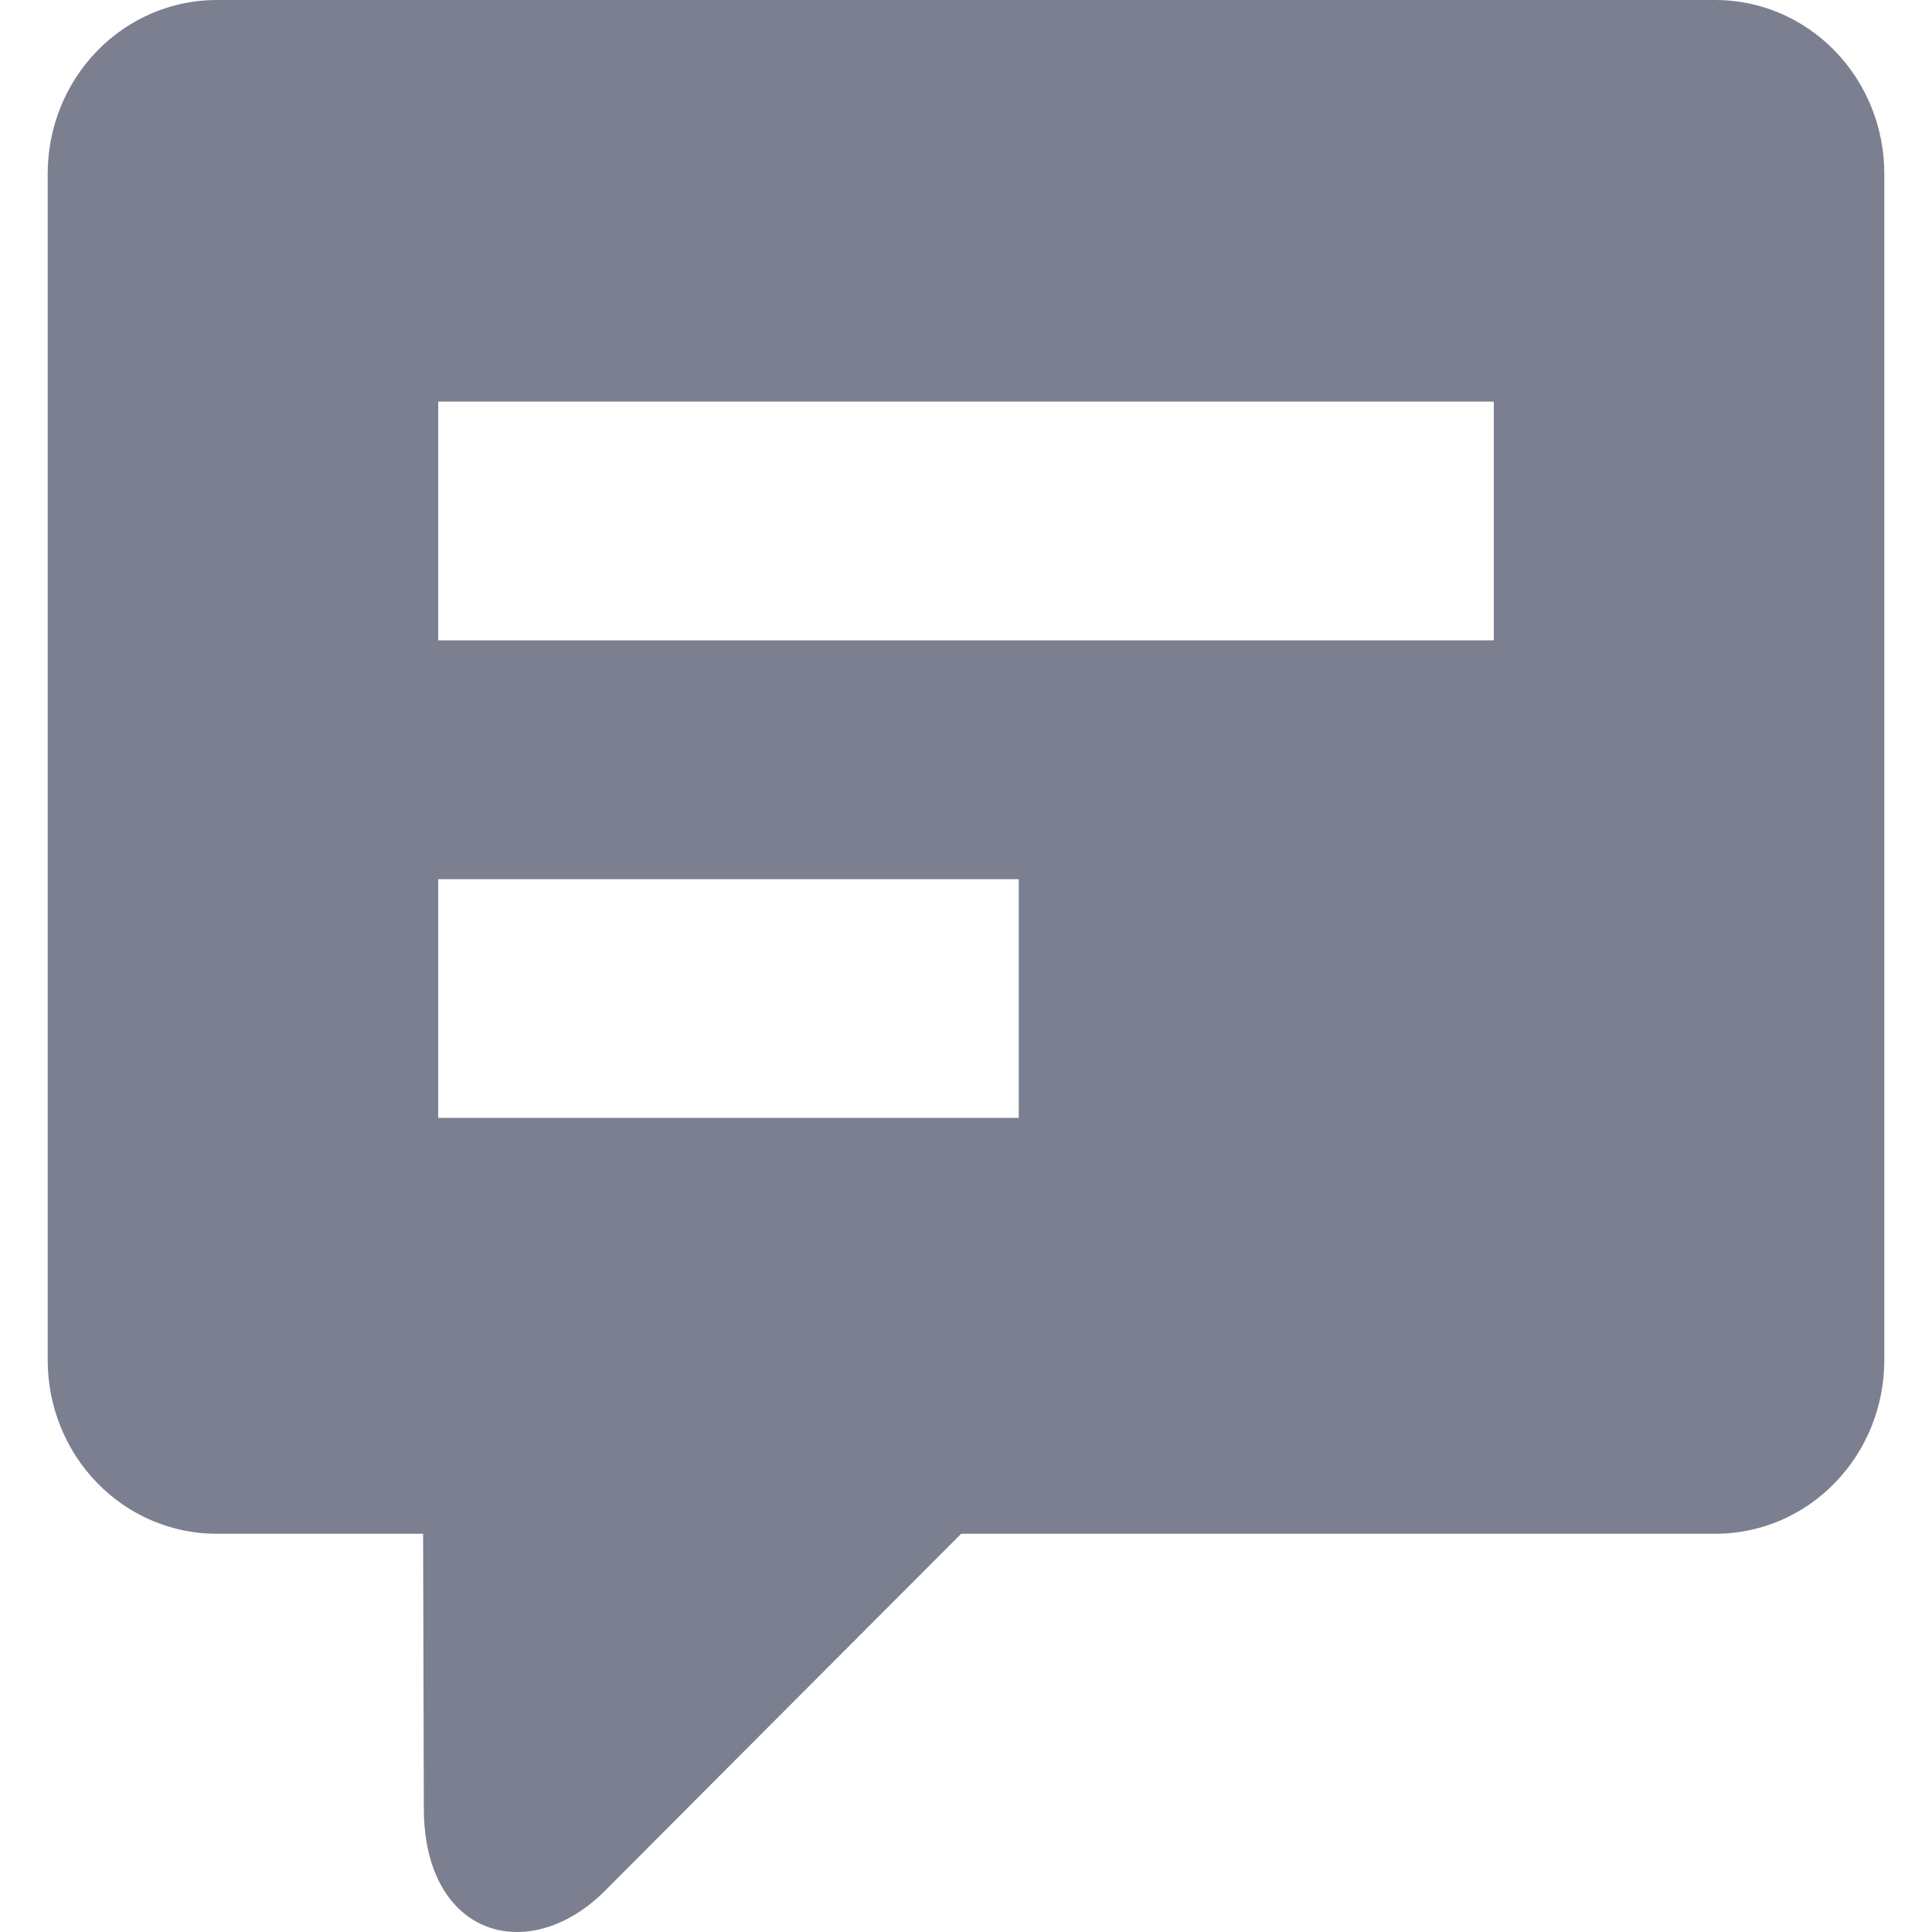 <svg width="16" height="16" viewBox="0 0 16 16" fill="none" xmlns="http://www.w3.org/2000/svg">
<path id="Sign 3 1883" fill-rule="evenodd" clip-rule="evenodd" d="M14.207 12.702H7.96C6.566 14.099 5.413 15.253 5.01 15.659C4.384 16.285 3.516 16.043 3.51 14.984C3.509 14.575 3.507 13.744 3.504 12.702H1.794C1.423 12.702 1.067 12.551 0.805 12.281C0.542 12.011 0.395 11.646 0.395 11.264V1.438C0.395 1.057 0.542 0.691 0.805 0.421C1.067 0.152 1.423 0 1.794 0H14.207C14.578 0 14.933 0.152 15.195 0.421C15.458 0.691 15.605 1.057 15.605 1.438V11.264C15.605 11.646 15.458 12.011 15.195 12.281C14.933 12.551 14.578 12.702 14.207 12.702ZM3.629 9.258H8.437V7.281H3.629V9.258ZM12.371 3.326H3.629V5.303H12.371V3.326Z" fill="#7B7F90"/>
</svg>
